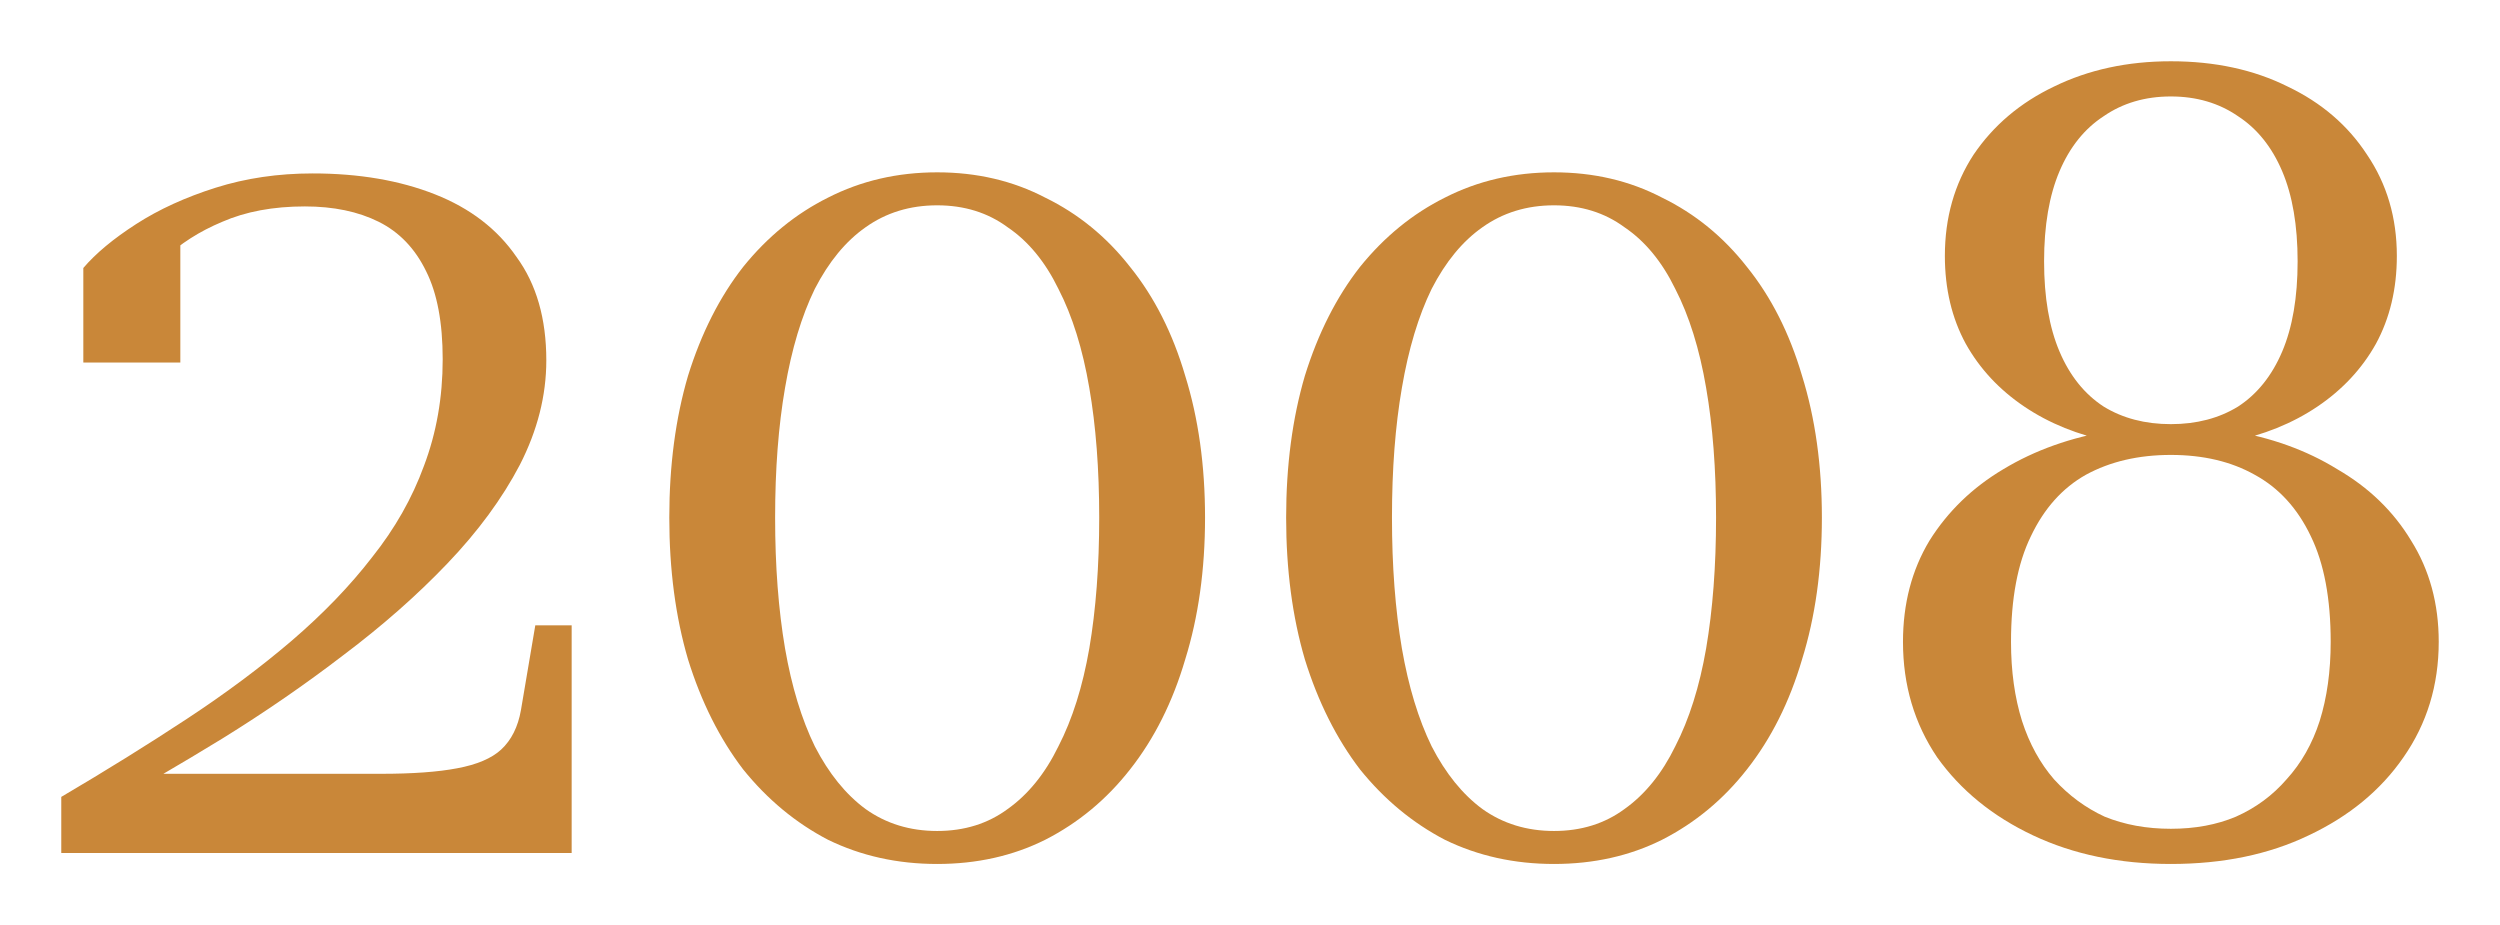 <?xml version="1.0" encoding="UTF-8"?> <svg xmlns="http://www.w3.org/2000/svg" width="408" height="151" viewBox="0 0 408 151" fill="none"> <path d="M62.172 126.285H22.233C21.874 126.644 21.094 127.302 19.895 128.259C18.815 129.216 17.796 130.113 16.836 130.951C15.997 131.668 15.697 132.147 15.937 132.386C22.653 128.678 29.43 124.73 36.266 120.542C43.222 116.236 49.819 111.689 56.055 106.904C62.412 102.119 68.049 97.154 72.966 92.01C78.004 86.746 81.961 81.362 84.84 75.859C87.718 70.236 89.158 64.553 89.158 58.811C89.158 51.992 87.538 46.369 84.3 41.943C81.182 37.396 76.744 33.987 70.987 31.714C65.23 29.441 58.574 28.304 51.018 28.304C45.381 28.304 40.104 29.082 35.187 30.637C30.269 32.192 25.951 34.166 22.233 36.559C18.515 38.952 15.637 41.344 13.598 43.737V59.17H29.43V38.353C28.23 38.473 27.091 39.011 26.011 39.968C25.052 40.926 24.152 42.062 23.313 43.378C22.473 44.694 21.814 46.01 21.334 47.326C20.854 48.522 20.554 49.479 20.434 50.197C22.113 47.446 24.212 44.814 26.731 42.301C29.37 39.789 32.548 37.755 36.266 36.2C40.104 34.525 44.602 33.688 49.759 33.688C54.436 33.688 58.454 34.525 61.812 36.2C65.17 37.875 67.749 40.567 69.548 44.275C71.347 47.864 72.247 52.65 72.247 58.632C72.247 64.853 71.227 70.655 69.188 76.038C67.269 81.302 64.451 86.267 60.733 90.933C57.135 95.599 52.757 100.145 47.6 104.571C42.562 108.878 36.866 113.125 30.509 117.312C24.152 121.5 17.316 125.747 10 130.053V139.205H93.295V102.059H87.359L85.02 115.877C84.54 118.628 83.461 120.782 81.781 122.337C80.222 123.773 77.824 124.789 74.585 125.388C71.467 125.986 67.329 126.285 62.172 126.285Z" fill="#C98739"></path> <path d="M152.946 141C146.47 141 140.533 139.684 135.136 137.052C129.858 134.3 125.241 130.472 121.283 125.567C117.445 120.542 114.447 114.561 112.288 107.622C110.249 100.683 109.229 92.967 109.229 84.473C109.229 75.978 110.249 68.262 112.288 61.323C114.447 54.385 117.445 48.463 121.283 43.557C125.241 38.653 129.858 34.884 135.136 32.252C140.533 29.5 146.47 28.125 152.946 28.125C159.423 28.125 165.299 29.5 170.577 32.252C175.974 34.884 180.591 38.653 184.429 43.557C188.387 48.463 191.385 54.385 193.424 61.323C195.583 68.262 196.663 75.978 196.663 84.473C196.663 92.967 195.583 100.683 193.424 107.622C191.385 114.561 188.387 120.542 184.429 125.567C180.591 130.472 175.974 134.3 170.577 137.052C165.299 139.684 159.423 141 152.946 141ZM152.946 135.616C157.384 135.616 161.222 134.42 164.46 132.027C167.818 129.635 170.577 126.225 172.735 121.799C175.014 117.372 176.693 112.048 177.773 105.827C178.852 99.487 179.392 92.368 179.392 84.473C179.392 76.577 178.852 69.518 177.773 63.297C176.693 56.957 175.014 51.573 172.735 47.147C170.577 42.72 167.818 39.37 164.46 37.097C161.222 34.705 157.384 33.508 152.946 33.508C148.508 33.508 144.611 34.705 141.252 37.097C138.014 39.37 135.256 42.72 132.977 47.147C130.818 51.573 129.199 56.957 128.119 63.297C127.04 69.518 126.5 76.577 126.5 84.473C126.5 92.368 127.04 99.487 128.119 105.827C129.199 112.048 130.818 117.372 132.977 121.799C135.256 126.225 138.014 129.635 141.252 132.027C144.611 134.42 148.508 135.616 152.946 135.616Z" fill="#C98739"></path> <path d="M253.615 141C247.138 141 241.201 139.684 235.804 137.052C230.527 134.3 225.91 130.472 221.952 125.567C218.114 120.542 215.115 114.561 212.957 107.622C210.918 100.683 209.898 92.967 209.898 84.473C209.898 75.978 210.918 68.262 212.957 61.323C215.115 54.385 218.114 48.463 221.952 43.557C225.91 38.653 230.527 34.884 235.804 32.252C241.201 29.5 247.138 28.125 253.615 28.125C260.091 28.125 265.968 29.5 271.245 32.252C276.642 34.884 281.26 38.653 285.098 43.557C289.056 48.463 292.054 54.385 294.093 61.323C296.252 68.262 297.331 75.978 297.331 84.473C297.331 92.967 296.252 100.683 294.093 107.622C292.054 114.561 289.056 120.542 285.098 125.567C281.26 130.472 276.642 134.3 271.245 137.052C265.968 139.684 260.091 141 253.615 141ZM253.615 135.616C258.052 135.616 261.89 134.42 265.129 132.027C268.487 129.635 271.245 126.225 273.404 121.799C275.683 117.372 277.362 112.048 278.441 105.827C279.521 99.487 280.061 92.368 280.061 84.473C280.061 76.577 279.521 69.518 278.441 63.297C277.362 56.957 275.683 51.573 273.404 47.147C271.245 42.72 268.487 39.37 265.129 37.097C261.89 34.705 258.052 33.508 253.615 33.508C249.177 33.508 245.279 34.705 241.921 37.097C238.683 39.37 235.924 42.72 233.645 47.147C231.487 51.573 229.867 56.957 228.788 63.297C227.709 69.518 227.169 76.577 227.169 84.473C227.169 92.368 227.709 99.487 228.788 105.827C229.867 112.048 231.487 117.372 233.645 121.799C235.924 126.225 238.683 129.635 241.921 132.027C245.279 134.42 249.177 135.616 253.615 135.616Z" fill="#C98739"></path> <path d="M354.283 135.258C358.241 135.258 361.779 134.6 364.898 133.284C368.136 131.848 370.895 129.814 373.173 127.182C375.572 124.55 377.371 121.38 378.57 117.671C379.77 113.843 380.369 109.536 380.369 104.751C380.369 97.692 379.29 91.95 377.131 87.523C374.972 82.977 371.914 79.627 367.956 77.474C364.118 75.32 359.561 74.244 354.283 74.244C349.006 74.244 344.389 75.32 340.431 77.474C336.593 79.627 333.595 82.977 331.436 87.523C329.277 91.95 328.197 97.692 328.197 104.751C328.197 109.536 328.797 113.843 329.996 117.671C331.196 121.38 332.935 124.55 335.214 127.182C337.612 129.814 340.371 131.848 343.489 133.284C346.727 134.6 350.326 135.258 354.283 135.258ZM354.283 69.219C358.481 69.219 362.139 68.262 365.258 66.348C368.376 64.314 370.775 61.323 372.454 57.375C374.133 53.427 374.972 48.522 374.972 42.66C374.972 36.798 374.133 31.893 372.454 27.945C370.775 23.997 368.376 21.006 365.258 18.973C362.139 16.819 358.481 15.742 354.283 15.742C350.086 15.742 346.428 16.819 343.309 18.973C340.191 21.006 337.792 23.997 336.113 27.945C334.434 31.893 333.595 36.798 333.595 42.66C333.595 48.522 334.434 53.427 336.113 57.375C337.792 61.323 340.191 64.314 343.309 66.348C346.428 68.262 350.086 69.219 354.283 69.219ZM354.283 10C361.48 10 367.836 11.376 373.353 14.127C378.87 16.759 383.188 20.468 386.306 25.253C389.545 30.039 391.164 35.542 391.164 41.763C391.164 47.147 390.024 51.932 387.745 56.119C385.467 60.187 382.288 63.596 378.211 66.348C374.133 69.1 369.395 71.014 363.998 72.09L365.617 68.322V73.885L363.998 70.296C370.595 71.373 376.412 73.466 381.449 76.577C386.606 79.568 390.624 83.456 393.502 88.241C396.501 93.026 398 98.53 398 104.751C398 111.809 396.081 118.09 392.243 123.593C388.525 128.977 383.368 133.224 376.771 136.334C370.295 139.445 362.799 141 354.283 141C345.888 141 338.392 139.445 331.795 136.334C325.199 133.224 319.982 128.977 316.144 123.593C312.426 118.09 310.567 111.809 310.567 104.751C310.567 98.53 312.006 93.026 314.885 88.241C317.883 83.456 321.901 79.568 326.938 76.577C332.095 73.466 337.972 71.373 344.569 70.296L342.949 73.885V68.322L344.569 72.09C339.172 71.014 334.434 69.1 330.356 66.348C326.278 63.596 323.1 60.187 320.821 56.119C318.543 51.932 317.403 47.147 317.403 41.763C317.403 35.542 318.962 30.039 322.081 25.253C325.319 20.468 329.697 16.759 335.214 14.127C340.851 11.376 347.207 10 354.283 10Z" fill="#C98739"></path> </svg> 